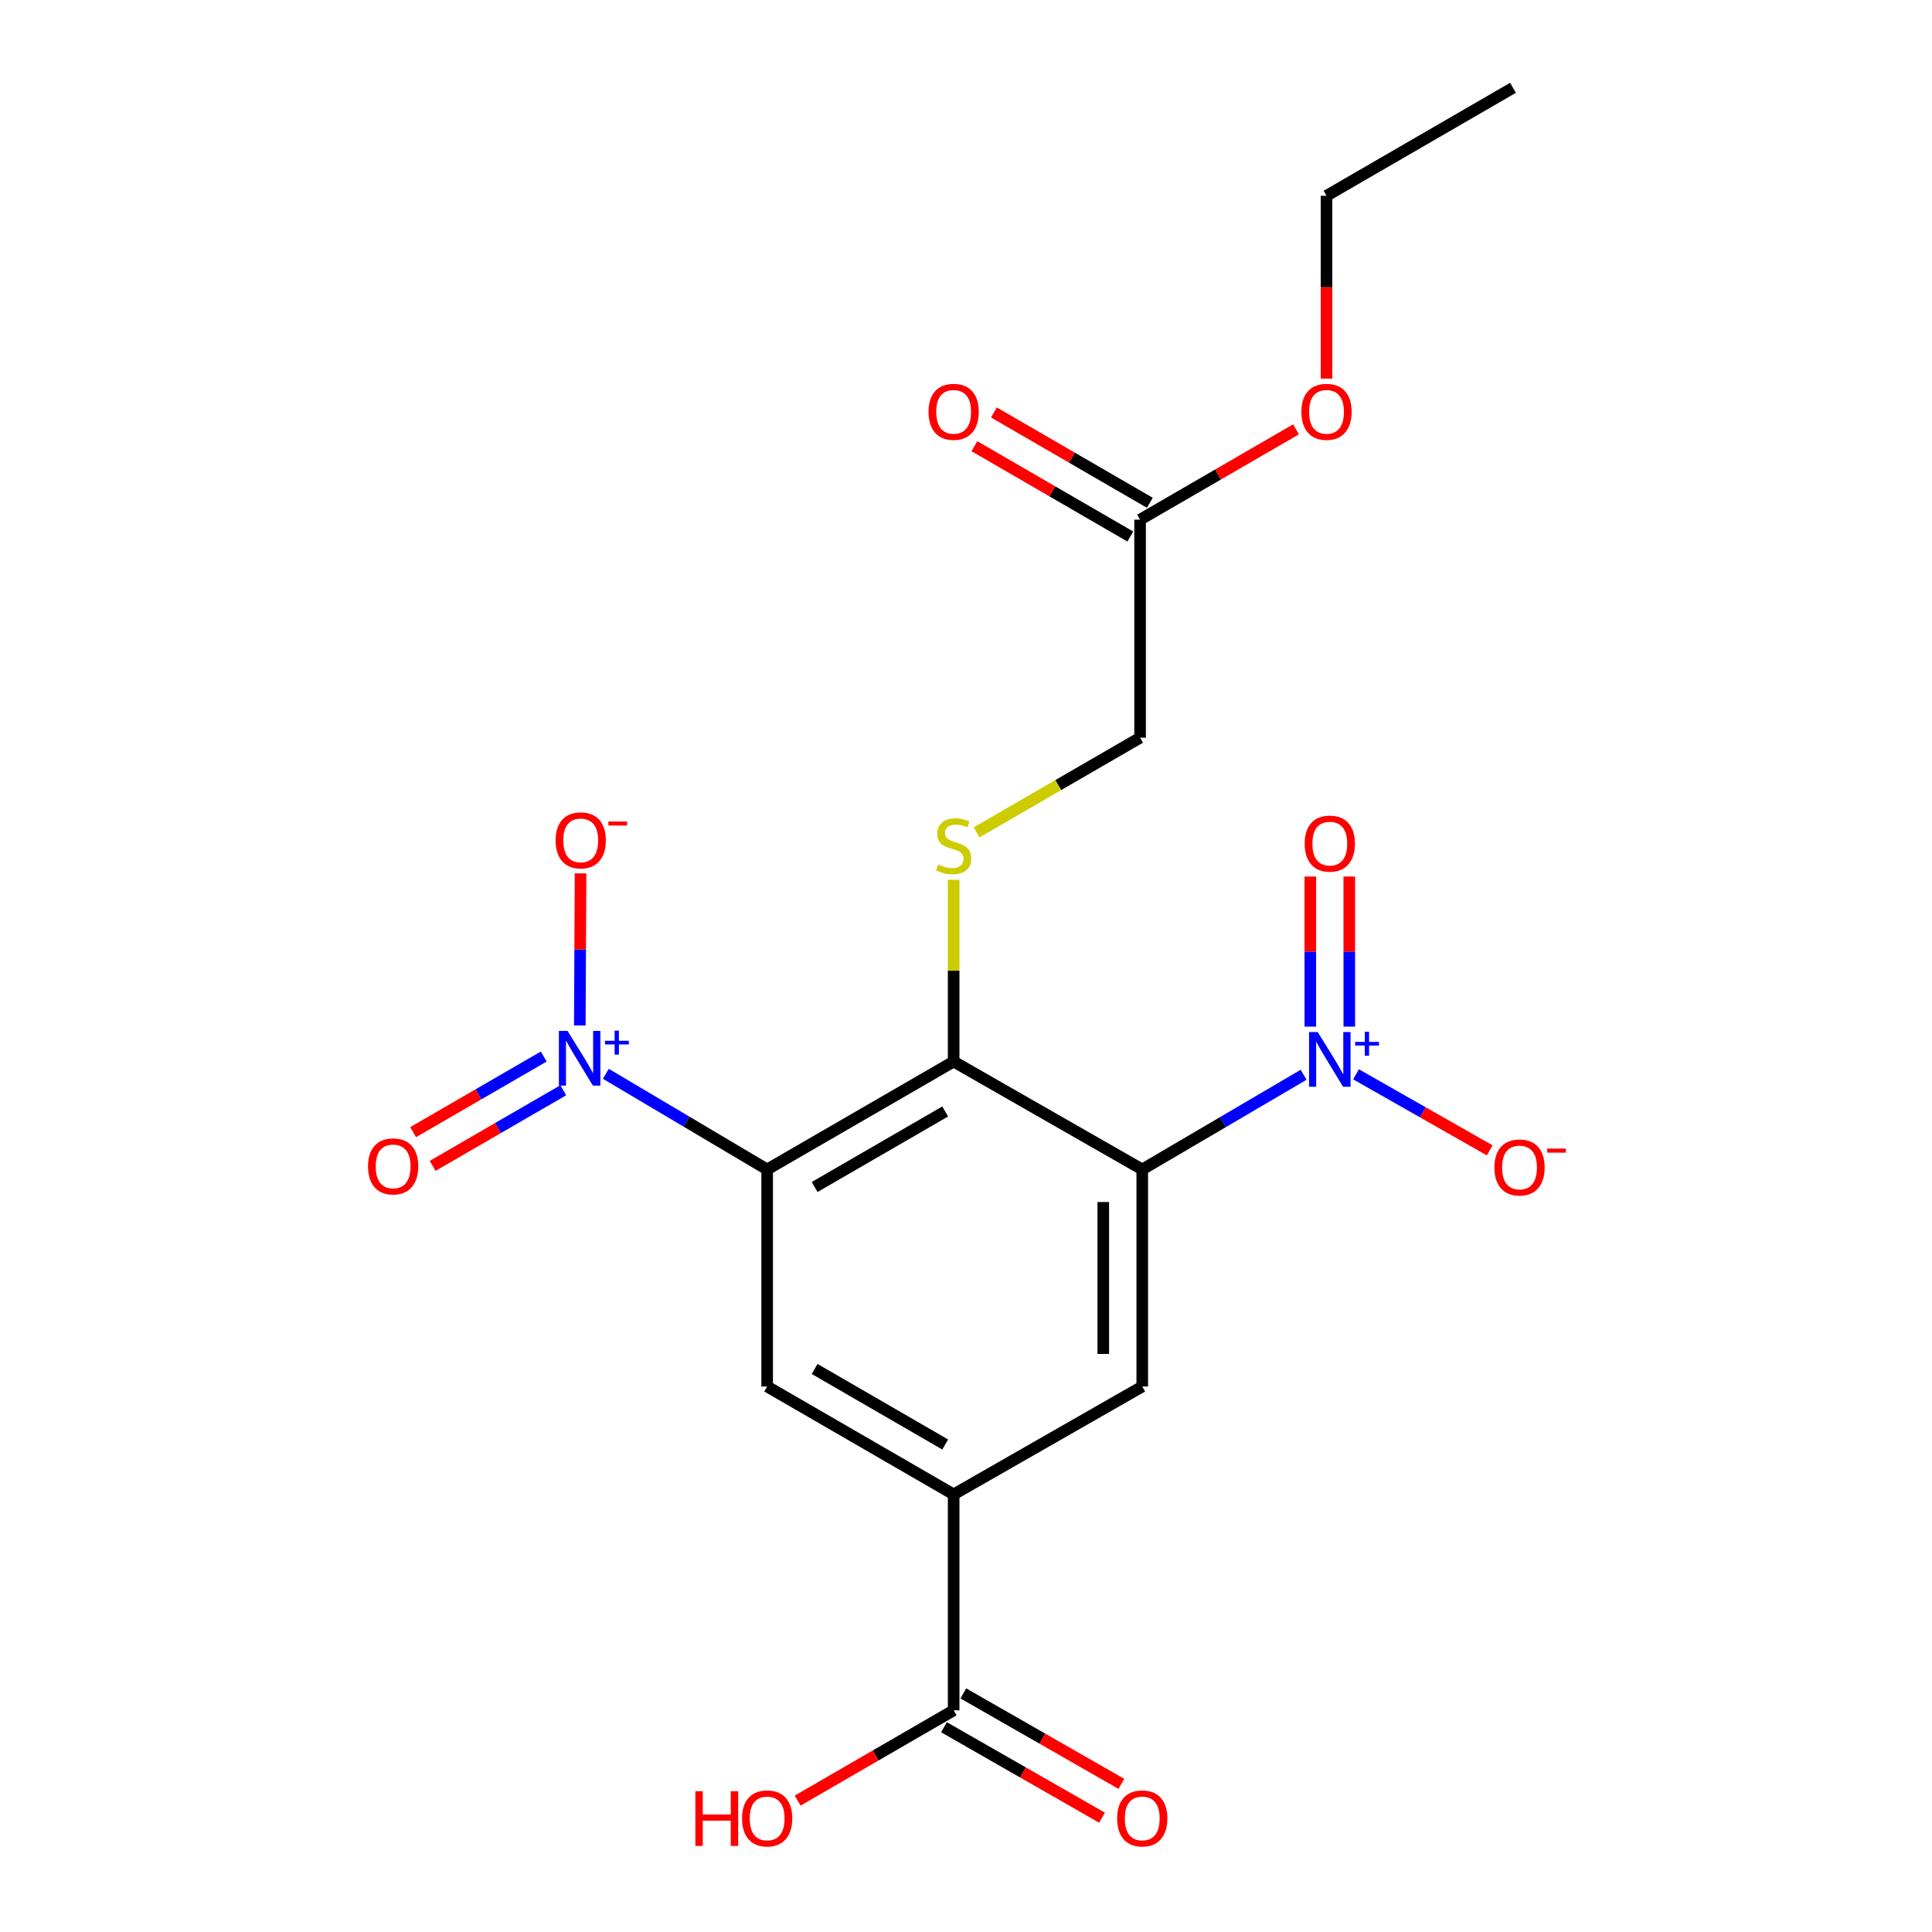 <?xml version='1.0' encoding='iso-8859-1'?>
<svg version='1.1' baseProfile='full'
              xmlns='http://www.w3.org/2000/svg'
                      xmlns:rdkit='http://www.rdkit.org/xml'
                      xmlns:xlink='http://www.w3.org/1999/xlink'
                  xml:space='preserve'
width='1000px' height='1000px' viewBox='0 0 1000 1000'>
<!-- END OF HEADER -->
<rect style='opacity:1.0;fill:#FFFFFF;stroke:none' width='1000' height='1000' x='0' y='0'> </rect>
<path class='bond-1' d='M 397.076,605.311 L 493.607,549.458' style='fill:none;fill-rule:evenodd;stroke:#000000;stroke-width:6px;stroke-linecap:butt;stroke-linejoin:miter;stroke-opacity:1' />
<path class='bond-1' d='M 421.658,614.392 L 489.23,575.296' style='fill:none;fill-rule:evenodd;stroke:#000000;stroke-width:6px;stroke-linecap:butt;stroke-linejoin:miter;stroke-opacity:1' />
<path class='bond-3' d='M 397.076,605.311 L 355.328,580.554' style='fill:none;fill-rule:evenodd;stroke:#000000;stroke-width:6px;stroke-linecap:butt;stroke-linejoin:miter;stroke-opacity:1' />
<path class='bond-3' d='M 355.328,580.554 L 313.579,555.797' style='fill:none;fill-rule:evenodd;stroke:#0000FF;stroke-width:6px;stroke-linecap:butt;stroke-linejoin:miter;stroke-opacity:1' />
<path class='bond-4' d='M 397.076,605.311 L 397.076,717.654' style='fill:none;fill-rule:evenodd;stroke:#000000;stroke-width:6px;stroke-linecap:butt;stroke-linejoin:miter;stroke-opacity:1' />
<path class='bond-0' d='M 591.226,605.311 L 493.607,549.458' style='fill:none;fill-rule:evenodd;stroke:#000000;stroke-width:6px;stroke-linecap:butt;stroke-linejoin:miter;stroke-opacity:1' />
<path class='bond-2' d='M 591.226,605.311 L 632.989,580.801' style='fill:none;fill-rule:evenodd;stroke:#000000;stroke-width:6px;stroke-linecap:butt;stroke-linejoin:miter;stroke-opacity:1' />
<path class='bond-2' d='M 632.989,580.801 L 674.752,556.292' style='fill:none;fill-rule:evenodd;stroke:#0000FF;stroke-width:6px;stroke-linecap:butt;stroke-linejoin:miter;stroke-opacity:1' />
<path class='bond-21' d='M 591.226,605.311 L 591.226,717.654' style='fill:none;fill-rule:evenodd;stroke:#000000;stroke-width:6px;stroke-linecap:butt;stroke-linejoin:miter;stroke-opacity:1' />
<path class='bond-21' d='M 571.054,622.162 L 571.054,700.802' style='fill:none;fill-rule:evenodd;stroke:#000000;stroke-width:6px;stroke-linecap:butt;stroke-linejoin:miter;stroke-opacity:1' />
<path class='bond-7' d='M 493.607,549.458 L 493.607,502.421' style='fill:none;fill-rule:evenodd;stroke:#000000;stroke-width:6px;stroke-linecap:butt;stroke-linejoin:miter;stroke-opacity:1' />
<path class='bond-7' d='M 493.607,502.421 L 493.607,455.383' style='fill:none;fill-rule:evenodd;stroke:#CCCC00;stroke-width:6px;stroke-linecap:butt;stroke-linejoin:miter;stroke-opacity:1' />
<path class='bond-10' d='M 701.87,556.054 L 736.471,575.738' style='fill:none;fill-rule:evenodd;stroke:#0000FF;stroke-width:6px;stroke-linecap:butt;stroke-linejoin:miter;stroke-opacity:1' />
<path class='bond-10' d='M 736.471,575.738 L 771.073,595.421' style='fill:none;fill-rule:evenodd;stroke:#FF0000;stroke-width:6px;stroke-linecap:butt;stroke-linejoin:miter;stroke-opacity:1' />
<path class='bond-11' d='M 698.392,531.383 L 698.392,492.54' style='fill:none;fill-rule:evenodd;stroke:#0000FF;stroke-width:6px;stroke-linecap:butt;stroke-linejoin:miter;stroke-opacity:1' />
<path class='bond-11' d='M 698.392,492.54 L 698.392,453.696' style='fill:none;fill-rule:evenodd;stroke:#FF0000;stroke-width:6px;stroke-linecap:butt;stroke-linejoin:miter;stroke-opacity:1' />
<path class='bond-11' d='M 678.22,531.383 L 678.22,492.54' style='fill:none;fill-rule:evenodd;stroke:#0000FF;stroke-width:6px;stroke-linecap:butt;stroke-linejoin:miter;stroke-opacity:1' />
<path class='bond-11' d='M 678.22,492.54 L 678.22,453.696' style='fill:none;fill-rule:evenodd;stroke:#FF0000;stroke-width:6px;stroke-linecap:butt;stroke-linejoin:miter;stroke-opacity:1' />
<path class='bond-9' d='M 300.103,530.774 L 300.298,491.413' style='fill:none;fill-rule:evenodd;stroke:#0000FF;stroke-width:6px;stroke-linecap:butt;stroke-linejoin:miter;stroke-opacity:1' />
<path class='bond-9' d='M 300.298,491.413 L 300.494,452.053' style='fill:none;fill-rule:evenodd;stroke:#FF0000;stroke-width:6px;stroke-linecap:butt;stroke-linejoin:miter;stroke-opacity:1' />
<path class='bond-12' d='M 281.437,546.859 L 247.634,566.428' style='fill:none;fill-rule:evenodd;stroke:#0000FF;stroke-width:6px;stroke-linecap:butt;stroke-linejoin:miter;stroke-opacity:1' />
<path class='bond-12' d='M 247.634,566.428 L 213.832,585.998' style='fill:none;fill-rule:evenodd;stroke:#FF0000;stroke-width:6px;stroke-linecap:butt;stroke-linejoin:miter;stroke-opacity:1' />
<path class='bond-12' d='M 291.543,564.316 L 257.741,583.885' style='fill:none;fill-rule:evenodd;stroke:#0000FF;stroke-width:6px;stroke-linecap:butt;stroke-linejoin:miter;stroke-opacity:1' />
<path class='bond-12' d='M 257.741,583.885 L 223.938,603.455' style='fill:none;fill-rule:evenodd;stroke:#FF0000;stroke-width:6px;stroke-linecap:butt;stroke-linejoin:miter;stroke-opacity:1' />
<path class='bond-6' d='M 397.076,717.654 L 493.607,773.506' style='fill:none;fill-rule:evenodd;stroke:#000000;stroke-width:6px;stroke-linecap:butt;stroke-linejoin:miter;stroke-opacity:1' />
<path class='bond-6' d='M 421.658,708.572 L 489.23,747.669' style='fill:none;fill-rule:evenodd;stroke:#000000;stroke-width:6px;stroke-linecap:butt;stroke-linejoin:miter;stroke-opacity:1' />
<path class='bond-5' d='M 591.226,717.654 L 493.607,773.506' style='fill:none;fill-rule:evenodd;stroke:#000000;stroke-width:6px;stroke-linecap:butt;stroke-linejoin:miter;stroke-opacity:1' />
<path class='bond-8' d='M 493.607,773.506 L 493.607,885.255' style='fill:none;fill-rule:evenodd;stroke:#000000;stroke-width:6px;stroke-linecap:butt;stroke-linejoin:miter;stroke-opacity:1' />
<path class='bond-15' d='M 505.475,430.837 L 547.79,406.336' style='fill:none;fill-rule:evenodd;stroke:#CCCC00;stroke-width:6px;stroke-linecap:butt;stroke-linejoin:miter;stroke-opacity:1' />
<path class='bond-15' d='M 547.79,406.336 L 590.105,381.834' style='fill:none;fill-rule:evenodd;stroke:#000000;stroke-width:6px;stroke-linecap:butt;stroke-linejoin:miter;stroke-opacity:1' />
<path class='bond-14' d='M 488.597,894.009 L 529.5,917.421' style='fill:none;fill-rule:evenodd;stroke:#000000;stroke-width:6px;stroke-linecap:butt;stroke-linejoin:miter;stroke-opacity:1' />
<path class='bond-14' d='M 529.5,917.421 L 570.404,940.833' style='fill:none;fill-rule:evenodd;stroke:#FF0000;stroke-width:6px;stroke-linecap:butt;stroke-linejoin:miter;stroke-opacity:1' />
<path class='bond-14' d='M 498.618,876.502 L 539.521,899.914' style='fill:none;fill-rule:evenodd;stroke:#000000;stroke-width:6px;stroke-linecap:butt;stroke-linejoin:miter;stroke-opacity:1' />
<path class='bond-14' d='M 539.521,899.914 L 580.424,923.326' style='fill:none;fill-rule:evenodd;stroke:#FF0000;stroke-width:6px;stroke-linecap:butt;stroke-linejoin:miter;stroke-opacity:1' />
<path class='bond-17' d='M 493.607,885.255 L 453.236,908.623' style='fill:none;fill-rule:evenodd;stroke:#000000;stroke-width:6px;stroke-linecap:butt;stroke-linejoin:miter;stroke-opacity:1' />
<path class='bond-17' d='M 453.236,908.623 L 412.865,931.991' style='fill:none;fill-rule:evenodd;stroke:#FF0000;stroke-width:6px;stroke-linecap:butt;stroke-linejoin:miter;stroke-opacity:1' />
<path class='bond-13' d='M 590.105,268.976 L 590.105,381.834' style='fill:none;fill-rule:evenodd;stroke:#000000;stroke-width:6px;stroke-linecap:butt;stroke-linejoin:miter;stroke-opacity:1' />
<path class='bond-16' d='M 595.16,260.248 L 554.806,236.873' style='fill:none;fill-rule:evenodd;stroke:#000000;stroke-width:6px;stroke-linecap:butt;stroke-linejoin:miter;stroke-opacity:1' />
<path class='bond-16' d='M 554.806,236.873 L 514.451,213.497' style='fill:none;fill-rule:evenodd;stroke:#FF0000;stroke-width:6px;stroke-linecap:butt;stroke-linejoin:miter;stroke-opacity:1' />
<path class='bond-16' d='M 585.05,277.703 L 544.695,254.327' style='fill:none;fill-rule:evenodd;stroke:#000000;stroke-width:6px;stroke-linecap:butt;stroke-linejoin:miter;stroke-opacity:1' />
<path class='bond-16' d='M 544.695,254.327 L 504.34,230.951' style='fill:none;fill-rule:evenodd;stroke:#FF0000;stroke-width:6px;stroke-linecap:butt;stroke-linejoin:miter;stroke-opacity:1' />
<path class='bond-18' d='M 590.105,268.976 L 630.46,245.6' style='fill:none;fill-rule:evenodd;stroke:#000000;stroke-width:6px;stroke-linecap:butt;stroke-linejoin:miter;stroke-opacity:1' />
<path class='bond-18' d='M 630.46,245.6 L 670.815,222.224' style='fill:none;fill-rule:evenodd;stroke:#FF0000;stroke-width:6px;stroke-linecap:butt;stroke-linejoin:miter;stroke-opacity:1' />
<path class='bond-19' d='M 686.603,195.965 L 686.603,148.653' style='fill:none;fill-rule:evenodd;stroke:#FF0000;stroke-width:6px;stroke-linecap:butt;stroke-linejoin:miter;stroke-opacity:1' />
<path class='bond-19' d='M 686.603,148.653 L 686.603,101.34' style='fill:none;fill-rule:evenodd;stroke:#000000;stroke-width:6px;stroke-linecap:butt;stroke-linejoin:miter;stroke-opacity:1' />
<path class='bond-20' d='M 686.603,101.34 L 783.111,45.455' style='fill:none;fill-rule:evenodd;stroke:#000000;stroke-width:6px;stroke-linecap:butt;stroke-linejoin:miter;stroke-opacity:1' />
<path  class='atom-3' d='M 682.046 534.178
L 691.326 549.178
Q 692.246 550.658, 693.726 553.338
Q 695.206 556.018, 695.286 556.178
L 695.286 534.178
L 699.046 534.178
L 699.046 562.498
L 695.166 562.498
L 685.206 546.098
Q 684.046 544.178, 682.806 541.978
Q 681.606 539.778, 681.246 539.098
L 681.246 562.498
L 677.566 562.498
L 677.566 534.178
L 682.046 534.178
' fill='#0000FF'/>
<path  class='atom-3' d='M 701.422 539.283
L 706.412 539.283
L 706.412 534.029
L 708.629 534.029
L 708.629 539.283
L 713.751 539.283
L 713.751 541.183
L 708.629 541.183
L 708.629 546.463
L 706.412 546.463
L 706.412 541.183
L 701.422 541.183
L 701.422 539.283
' fill='#0000FF'/>
<path  class='atom-4' d='M 293.758 533.595
L 303.038 548.595
Q 303.958 550.075, 305.438 552.755
Q 306.918 555.435, 306.998 555.595
L 306.998 533.595
L 310.758 533.595
L 310.758 561.915
L 306.878 561.915
L 296.918 545.515
Q 295.758 543.595, 294.518 541.395
Q 293.318 539.195, 292.958 538.515
L 292.958 561.915
L 289.278 561.915
L 289.278 533.595
L 293.758 533.595
' fill='#0000FF'/>
<path  class='atom-4' d='M 313.134 538.7
L 318.124 538.7
L 318.124 533.446
L 320.342 533.446
L 320.342 538.7
L 325.463 538.7
L 325.463 540.601
L 320.342 540.601
L 320.342 545.881
L 318.124 545.881
L 318.124 540.601
L 313.134 540.601
L 313.134 538.7
' fill='#0000FF'/>
<path  class='atom-8' d='M 485.607 447.429
Q 485.927 447.549, 487.247 448.109
Q 488.567 448.669, 490.007 449.029
Q 491.487 449.349, 492.927 449.349
Q 495.607 449.349, 497.167 448.069
Q 498.727 446.749, 498.727 444.469
Q 498.727 442.909, 497.927 441.949
Q 497.167 440.989, 495.967 440.469
Q 494.767 439.949, 492.767 439.349
Q 490.247 438.589, 488.727 437.869
Q 487.247 437.149, 486.167 435.629
Q 485.127 434.109, 485.127 431.549
Q 485.127 427.989, 487.527 425.789
Q 489.967 423.589, 494.767 423.589
Q 498.047 423.589, 501.767 425.149
L 500.847 428.229
Q 497.447 426.829, 494.887 426.829
Q 492.127 426.829, 490.607 427.989
Q 489.087 429.109, 489.127 431.069
Q 489.127 432.589, 489.887 433.509
Q 490.687 434.429, 491.807 434.949
Q 492.967 435.469, 494.887 436.069
Q 497.447 436.869, 498.967 437.669
Q 500.487 438.469, 501.567 440.109
Q 502.687 441.709, 502.687 444.469
Q 502.687 448.389, 500.047 450.509
Q 497.447 452.589, 493.087 452.589
Q 490.567 452.589, 488.647 452.029
Q 486.767 451.509, 484.527 450.589
L 485.607 447.429
' fill='#CCCC00'/>
<path  class='atom-10' d='M 287.579 434.976
Q 287.579 428.176, 290.939 424.376
Q 294.299 420.576, 300.579 420.576
Q 306.859 420.576, 310.219 424.376
Q 313.579 428.176, 313.579 434.976
Q 313.579 441.856, 310.179 445.776
Q 306.779 449.656, 300.579 449.656
Q 294.339 449.656, 290.939 445.776
Q 287.579 441.896, 287.579 434.976
M 300.579 446.456
Q 304.899 446.456, 307.219 443.576
Q 309.579 440.656, 309.579 434.976
Q 309.579 429.416, 307.219 426.616
Q 304.899 423.776, 300.579 423.776
Q 296.259 423.776, 293.899 426.576
Q 291.579 429.376, 291.579 434.976
Q 291.579 440.696, 293.899 443.576
Q 296.259 446.456, 300.579 446.456
' fill='#FF0000'/>
<path  class='atom-10' d='M 314.899 425.199
L 324.588 425.199
L 324.588 427.311
L 314.899 427.311
L 314.899 425.199
' fill='#FF0000'/>
<path  class='atom-11' d='M 773.507 604.281
Q 773.507 597.481, 776.867 593.681
Q 780.227 589.881, 786.507 589.881
Q 792.787 589.881, 796.147 593.681
Q 799.507 597.481, 799.507 604.281
Q 799.507 611.161, 796.107 615.081
Q 792.707 618.961, 786.507 618.961
Q 780.267 618.961, 776.867 615.081
Q 773.507 611.201, 773.507 604.281
M 786.507 615.761
Q 790.827 615.761, 793.147 612.881
Q 795.507 609.961, 795.507 604.281
Q 795.507 598.721, 793.147 595.921
Q 790.827 593.081, 786.507 593.081
Q 782.187 593.081, 779.827 595.881
Q 777.507 598.681, 777.507 604.281
Q 777.507 610.001, 779.827 612.881
Q 782.187 615.761, 786.507 615.761
' fill='#FF0000'/>
<path  class='atom-11' d='M 800.827 594.504
L 810.516 594.504
L 810.516 596.616
L 800.827 596.616
L 800.827 594.504
' fill='#FF0000'/>
<path  class='atom-12' d='M 675.306 436.646
Q 675.306 429.846, 678.666 426.046
Q 682.026 422.246, 688.306 422.246
Q 694.586 422.246, 697.946 426.046
Q 701.306 429.846, 701.306 436.646
Q 701.306 443.526, 697.906 447.446
Q 694.506 451.326, 688.306 451.326
Q 682.066 451.326, 678.666 447.446
Q 675.306 443.566, 675.306 436.646
M 688.306 448.126
Q 692.626 448.126, 694.946 445.246
Q 697.306 442.326, 697.306 436.646
Q 697.306 431.086, 694.946 428.286
Q 692.626 425.446, 688.306 425.446
Q 683.986 425.446, 681.626 428.246
Q 679.306 431.046, 679.306 436.646
Q 679.306 442.366, 681.626 445.246
Q 683.986 448.126, 688.306 448.126
' fill='#FF0000'/>
<path  class='atom-13' d='M 190.487 603.721
Q 190.487 596.921, 193.847 593.121
Q 197.207 589.321, 203.487 589.321
Q 209.767 589.321, 213.127 593.121
Q 216.487 596.921, 216.487 603.721
Q 216.487 610.601, 213.087 614.521
Q 209.687 618.401, 203.487 618.401
Q 197.247 618.401, 193.847 614.521
Q 190.487 610.641, 190.487 603.721
M 203.487 615.201
Q 207.807 615.201, 210.127 612.321
Q 212.487 609.401, 212.487 603.721
Q 212.487 598.161, 210.127 595.361
Q 207.807 592.521, 203.487 592.521
Q 199.167 592.521, 196.807 595.321
Q 194.487 598.121, 194.487 603.721
Q 194.487 609.441, 196.807 612.321
Q 199.167 615.201, 203.487 615.201
' fill='#FF0000'/>
<path  class='atom-15' d='M 578.226 941.21
Q 578.226 934.41, 581.586 930.61
Q 584.946 926.81, 591.226 926.81
Q 597.506 926.81, 600.866 930.61
Q 604.226 934.41, 604.226 941.21
Q 604.226 948.09, 600.826 952.01
Q 597.426 955.89, 591.226 955.89
Q 584.986 955.89, 581.586 952.01
Q 578.226 948.13, 578.226 941.21
M 591.226 952.69
Q 595.546 952.69, 597.866 949.81
Q 600.226 946.89, 600.226 941.21
Q 600.226 935.65, 597.866 932.85
Q 595.546 930.01, 591.226 930.01
Q 586.906 930.01, 584.546 932.81
Q 582.226 935.61, 582.226 941.21
Q 582.226 946.93, 584.546 949.81
Q 586.906 952.69, 591.226 952.69
' fill='#FF0000'/>
<path  class='atom-17' d='M 480.607 213.159
Q 480.607 206.359, 483.967 202.559
Q 487.327 198.759, 493.607 198.759
Q 499.887 198.759, 503.247 202.559
Q 506.607 206.359, 506.607 213.159
Q 506.607 220.039, 503.207 223.959
Q 499.807 227.839, 493.607 227.839
Q 487.367 227.839, 483.967 223.959
Q 480.607 220.079, 480.607 213.159
M 493.607 224.639
Q 497.927 224.639, 500.247 221.759
Q 502.607 218.839, 502.607 213.159
Q 502.607 207.599, 500.247 204.799
Q 497.927 201.959, 493.607 201.959
Q 489.287 201.959, 486.927 204.759
Q 484.607 207.559, 484.607 213.159
Q 484.607 218.879, 486.927 221.759
Q 489.287 224.639, 493.607 224.639
' fill='#FF0000'/>
<path  class='atom-18' d='M 359.916 927.13
L 363.756 927.13
L 363.756 939.17
L 378.236 939.17
L 378.236 927.13
L 382.076 927.13
L 382.076 955.45
L 378.236 955.45
L 378.236 942.37
L 363.756 942.37
L 363.756 955.45
L 359.916 955.45
L 359.916 927.13
' fill='#FF0000'/>
<path  class='atom-18' d='M 384.076 941.21
Q 384.076 934.41, 387.436 930.61
Q 390.796 926.81, 397.076 926.81
Q 403.356 926.81, 406.716 930.61
Q 410.076 934.41, 410.076 941.21
Q 410.076 948.09, 406.676 952.01
Q 403.276 955.89, 397.076 955.89
Q 390.836 955.89, 387.436 952.01
Q 384.076 948.13, 384.076 941.21
M 397.076 952.69
Q 401.396 952.69, 403.716 949.81
Q 406.076 946.89, 406.076 941.21
Q 406.076 935.65, 403.716 932.85
Q 401.396 930.01, 397.076 930.01
Q 392.756 930.01, 390.396 932.81
Q 388.076 935.61, 388.076 941.21
Q 388.076 946.93, 390.396 949.81
Q 392.756 952.69, 397.076 952.69
' fill='#FF0000'/>
<path  class='atom-19' d='M 673.603 213.159
Q 673.603 206.359, 676.963 202.559
Q 680.323 198.759, 686.603 198.759
Q 692.883 198.759, 696.243 202.559
Q 699.603 206.359, 699.603 213.159
Q 699.603 220.039, 696.203 223.959
Q 692.803 227.839, 686.603 227.839
Q 680.363 227.839, 676.963 223.959
Q 673.603 220.079, 673.603 213.159
M 686.603 224.639
Q 690.923 224.639, 693.243 221.759
Q 695.603 218.839, 695.603 213.159
Q 695.603 207.599, 693.243 204.799
Q 690.923 201.959, 686.603 201.959
Q 682.283 201.959, 679.923 204.759
Q 677.603 207.559, 677.603 213.159
Q 677.603 218.879, 679.923 221.759
Q 682.283 224.639, 686.603 224.639
' fill='#FF0000'/>
</svg>

